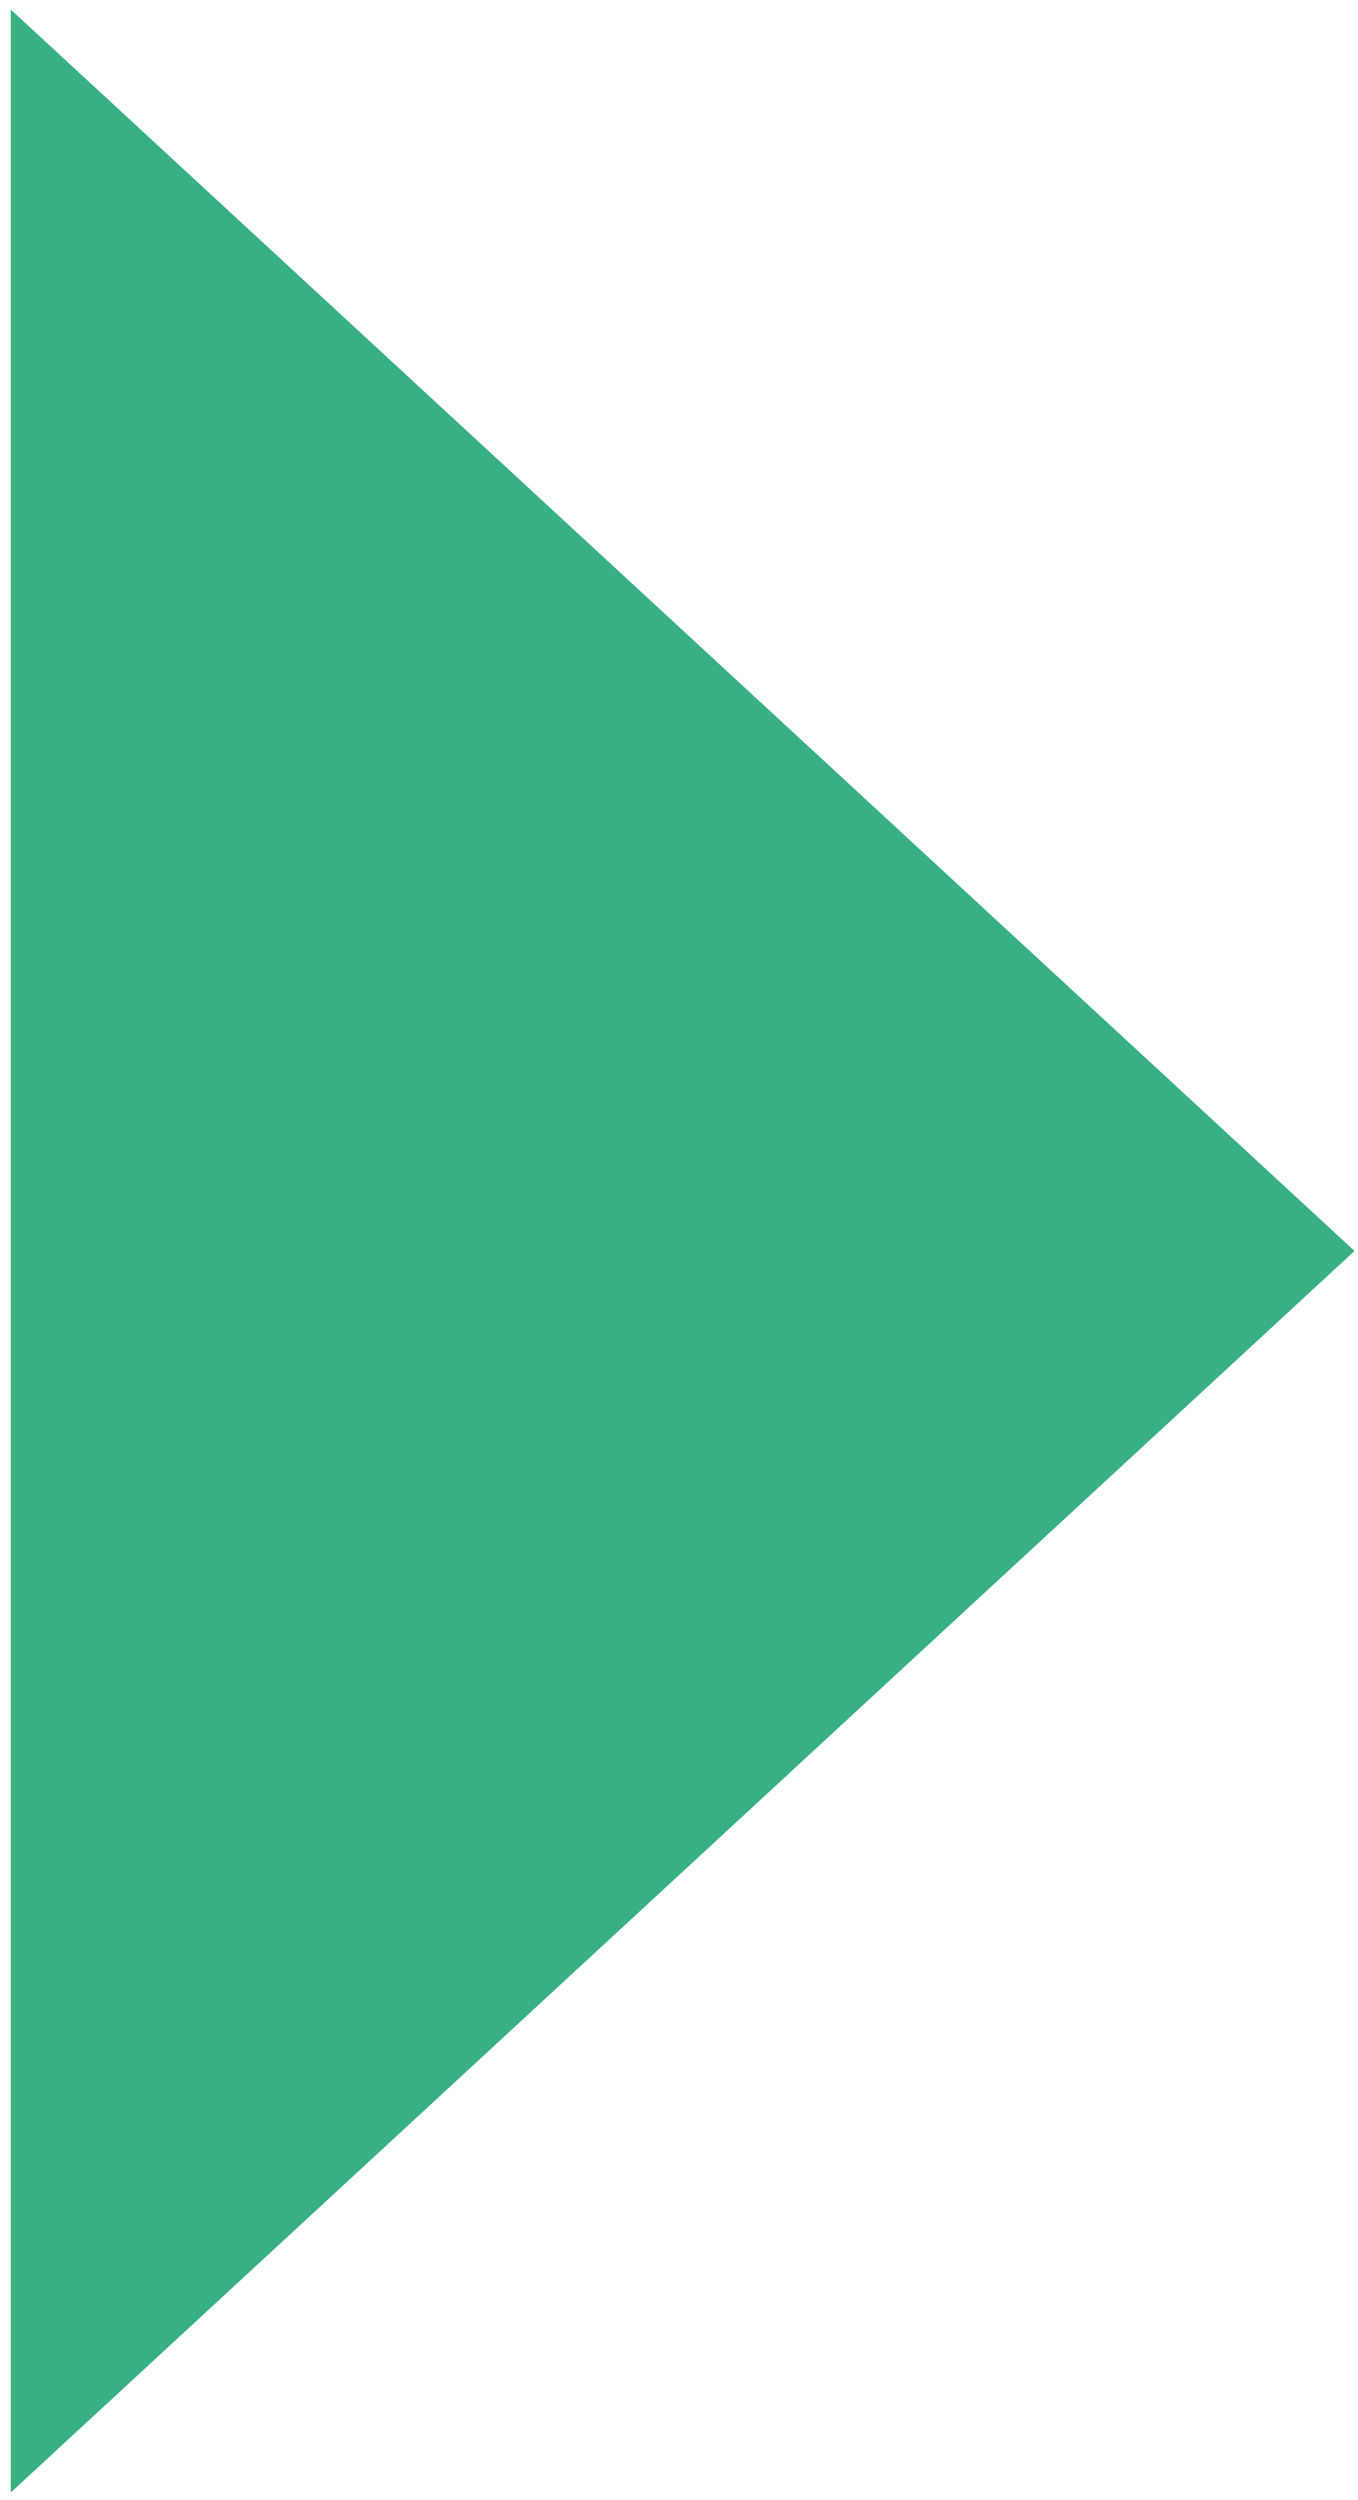 <?xml version="1.0" encoding="utf-8"?>
<!-- Generator: Adobe Illustrator 16.0.0, SVG Export Plug-In . SVG Version: 6.00 Build 0)  -->
<!DOCTYPE svg PUBLIC "-//W3C//DTD SVG 1.1//EN" "http://www.w3.org/Graphics/SVG/1.1/DTD/svg11.dtd">
<svg version="1.1" id="Calque_1" xmlns="http://www.w3.org/2000/svg" xmlns:xlink="http://www.w3.org/1999/xlink" x="0px" y="0px"
	 width="8.969px" height="16.5px" viewBox="0 0 8.969 16.5" enable-background="new 0 0 8.969 16.5" xml:space="preserve">
<polygon fill="#38B084" points="0.071,0.063 0.071,16.45 8.946,8.256 "/>
</svg>
